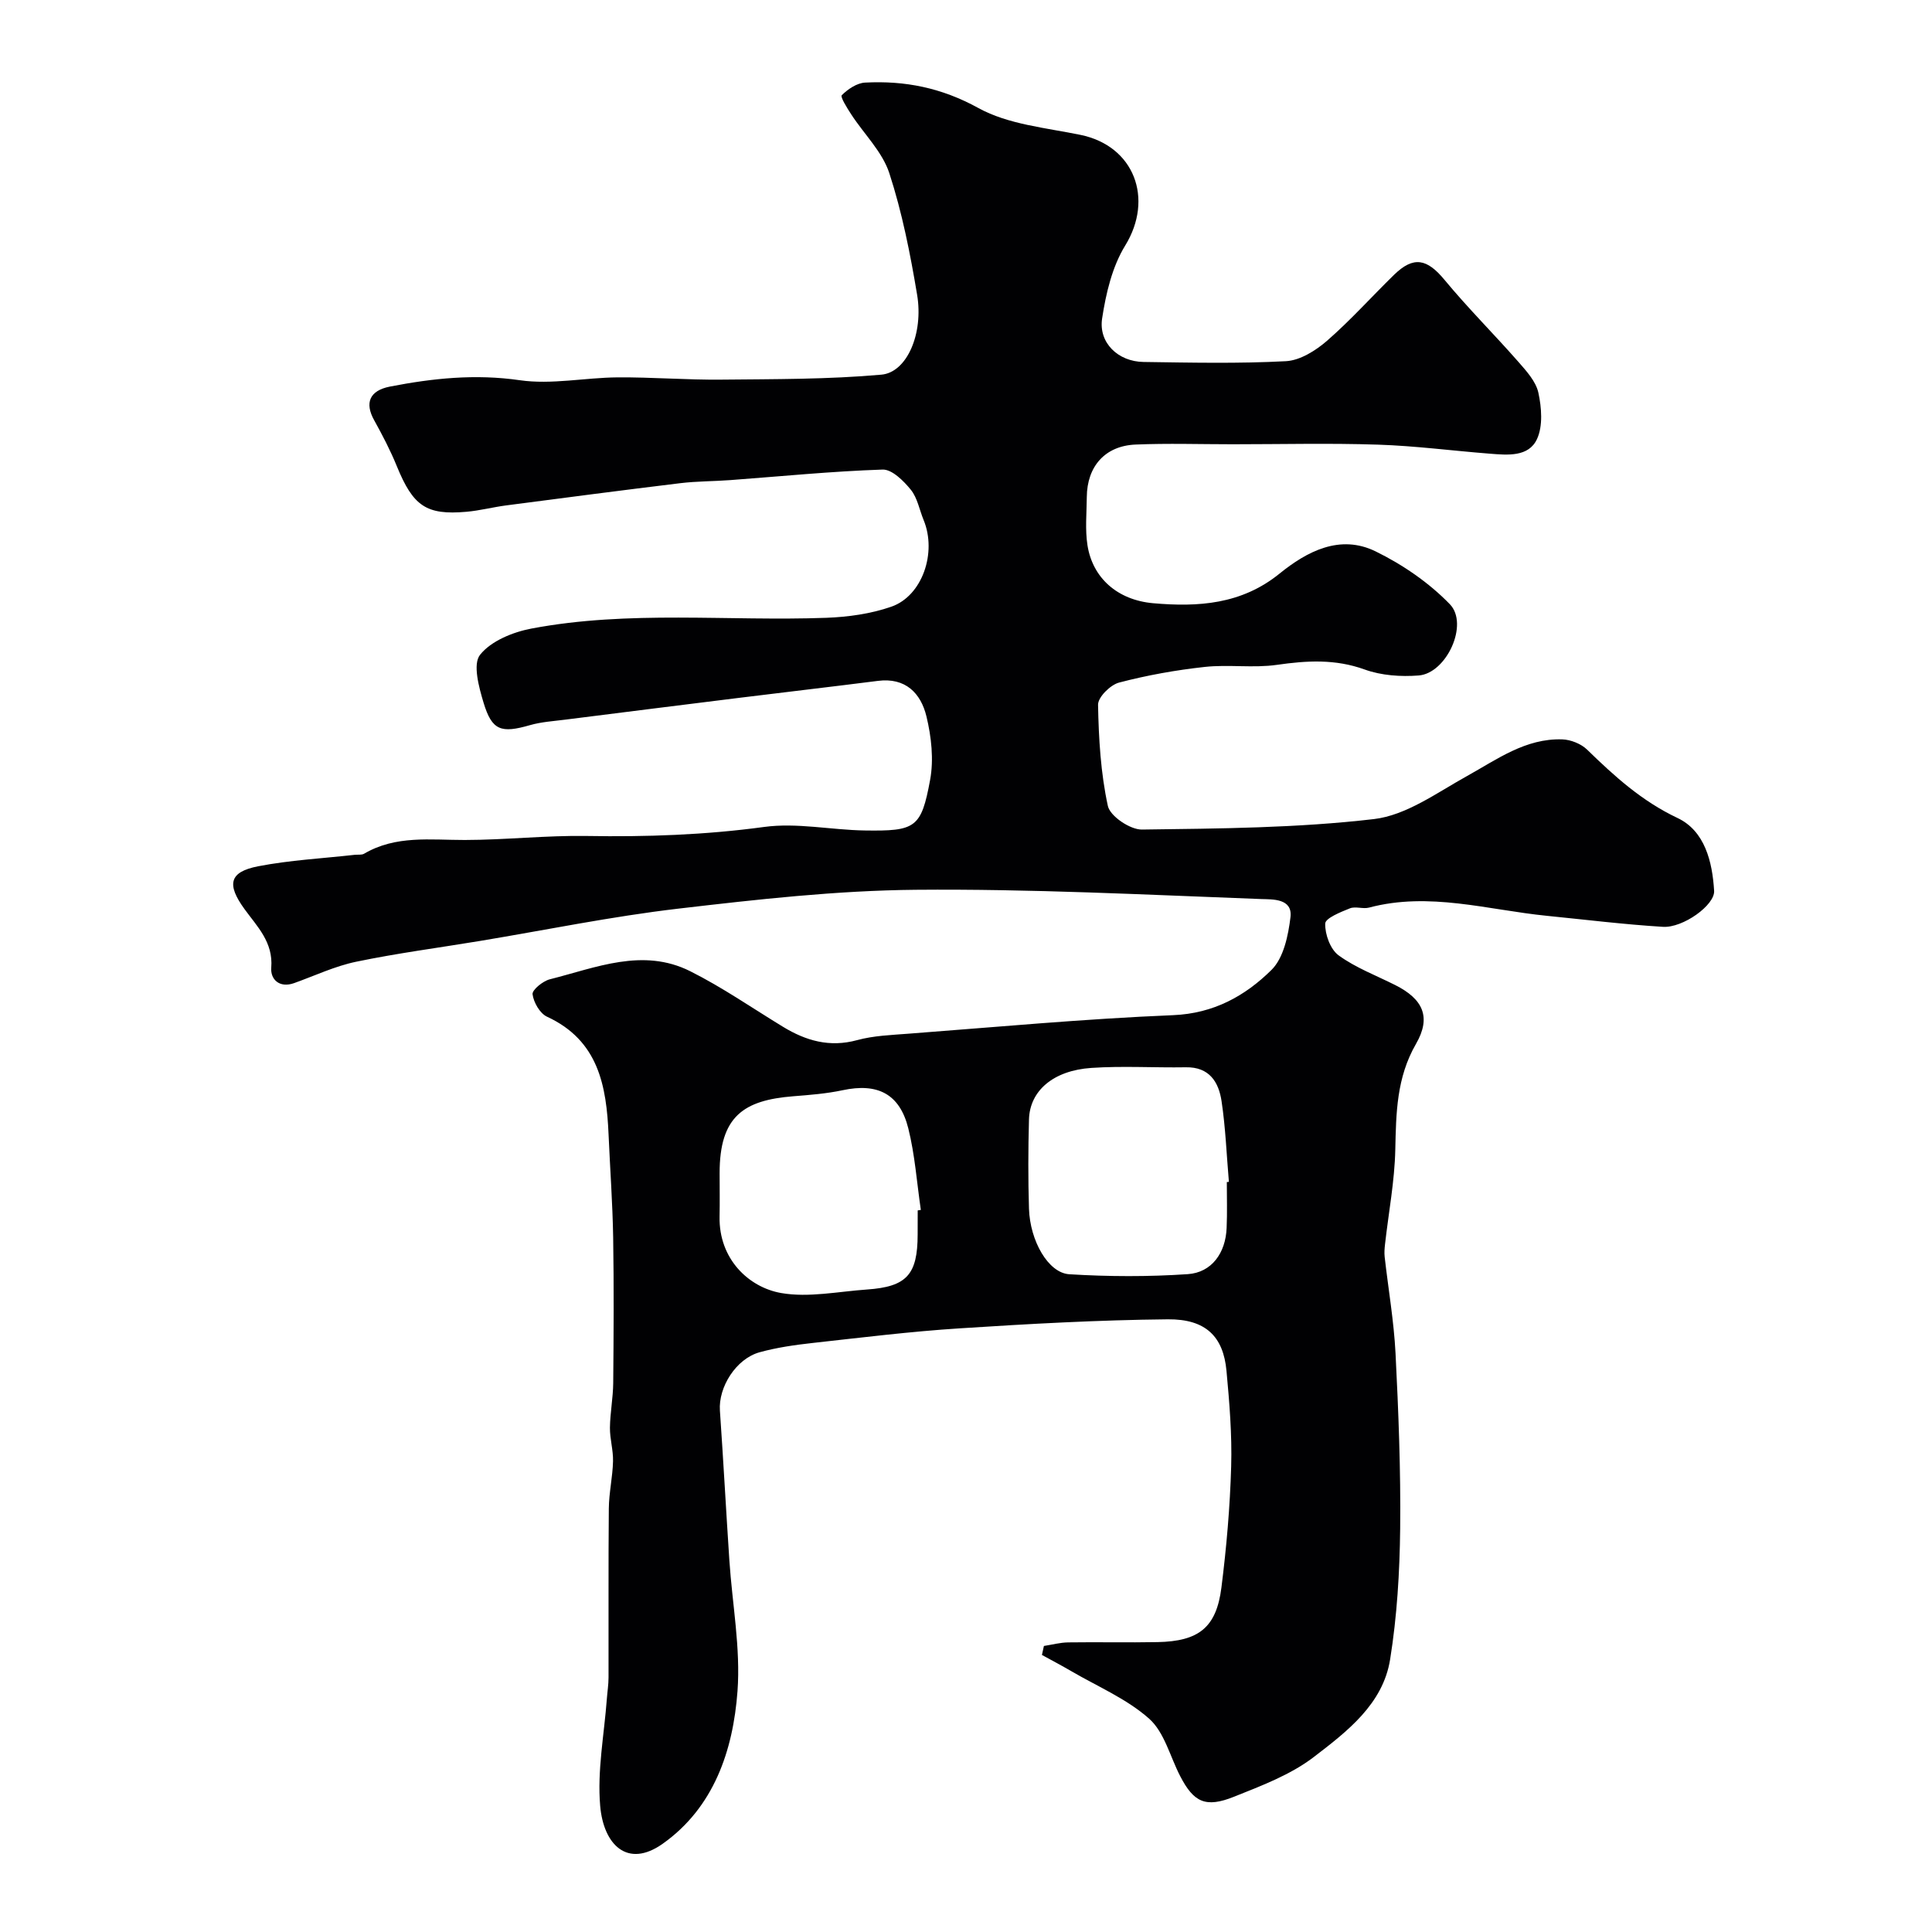 <svg enable-background="new 0 0 400 400" viewBox="0 0 400 400" xmlns="http://www.w3.org/2000/svg"><path d="m216.13 340.78c1.68-.26 3.35-.72 5.04-.74 6.17-.09 12.33.06 18.5-.06 8.55-.17 12.16-3.03 13.21-11.28 1.05-8.32 1.78-16.71 2.02-25.09.19-6.59-.36-13.22-.97-19.8-.65-7.06-4.26-10.73-12.13-10.66-14.37.14-28.75.94-43.11 1.87-10.15.65-20.26 1.9-30.38 3.02-3.71.41-7.45.94-11.04 1.93-4.91 1.36-8.56 7.25-8.22 12.09.72 10.34 1.27 20.7 1.96 31.04.6 9.03 2.34 18.13 1.68 27.06-.91 12.27-4.9 24.08-15.5 31.58-7.3 5.16-12.24.17-12.93-7.85-.63-7.29.83-14.76 1.38-22.15.11-1.48.35-2.96.35-4.43.03-11.67-.05-23.33.06-35 .03-3.26.79-6.5.87-9.77.06-2.31-.66-4.63-.64-6.94.04-3.09.65-6.18.68-9.27.09-10.03.15-20.07-.01-30.09-.12-7.1-.64-14.2-.95-21.31-.44-10.13-2.09-19.51-12.74-24.43-1.48-.68-2.78-2.96-3-4.65-.12-.89 2.12-2.72 3.55-3.09 9.58-2.41 19.27-6.6 29.09-1.68 6.65 3.33 12.83 7.62 19.2 11.5 4.76 2.9 9.66 4.32 15.35 2.77 3.44-.94 7.12-1.06 10.71-1.34 18.23-1.38 36.45-3.08 54.71-3.83 8.43-.35 14.93-3.99 20.38-9.37 2.51-2.48 3.47-7.12 3.93-10.92.47-3.93-3.8-3.67-6.02-3.75-23.86-.89-47.73-2.13-71.59-1.92-16.41.15-32.84 2-49.17 3.91-13.76 1.61-27.39 4.42-41.07 6.69-8.52 1.41-17.1 2.53-25.56 4.29-4.41.91-8.59 2.9-12.87 4.43-3.06 1.09-4.93-.78-4.74-3.19.43-5.29-2.93-8.53-5.55-12.15-3.68-5.07-3.2-7.68 2.85-8.85 6.57-1.27 13.31-1.62 19.98-2.37.66-.07 1.43.07 1.95-.23 6.57-3.86 13.72-2.83 20.84-2.84 8.44-.01 16.88-.97 25.3-.83 12.29.21 24.46-.21 36.69-1.87 6.76-.92 13.84.62 20.77.73 10.57.16 11.74-.5 13.58-10.47.78-4.22.26-8.93-.76-13.15-1.16-4.79-4.32-8.09-10.06-7.35-9.56 1.22-19.14 2.32-28.7 3.51-12.02 1.49-24.04 3-36.06 4.52-2.43.31-4.91.46-7.25 1.13-5.98 1.72-7.87 1.15-9.62-4.63-.97-3.22-2.27-8-.73-9.93 2.27-2.86 6.78-4.7 10.62-5.43 20.21-3.83 40.7-1.49 61.06-2.23 4.53-.17 9.22-.82 13.47-2.3 6.44-2.24 9.46-11.22 6.69-17.93-.87-2.11-1.28-4.58-2.65-6.28-1.49-1.84-3.91-4.25-5.85-4.18-10.52.35-21.02 1.4-31.53 2.18-3.46.26-6.94.22-10.38.64-12.02 1.46-24.02 3.03-36.03 4.6-2.75.36-5.47 1.08-8.23 1.32-8.33.73-11.03-1.19-14.41-9.46-1.33-3.27-2.98-6.42-4.69-9.51-1.98-3.56-.97-6.12 3.26-6.95 8.88-1.73 17.7-2.65 26.89-1.32 6.59.95 13.5-.54 20.27-.59 7.14-.05 14.29.54 21.43.47 11.06-.11 22.17-.05 33.17-1.03 5.32-.47 8.74-8.54 7.4-16.54-1.42-8.49-3.1-17.03-5.76-25.19-1.45-4.43-5.23-8.08-7.87-12.14-.85-1.3-2.32-3.65-1.97-3.99 1.26-1.25 3.12-2.52 4.82-2.61 8.26-.43 15.83 1.06 23.45 5.26 6.19 3.41 13.97 4.09 21.13 5.56 11.15 2.28 15.25 13.2 9.28 22.92-2.7 4.39-3.99 9.92-4.78 15.11-.76 5.05 3.34 8.92 8.57 8.99 9.83.14 19.68.36 29.49-.16 2.93-.16 6.16-2.19 8.5-4.22 4.89-4.26 9.24-9.13 13.89-13.67 4.05-3.94 6.83-3.32 10.45 1.06 4.84 5.85 10.25 11.23 15.26 16.94 1.68 1.92 3.65 4.07 4.16 6.4.67 3.09.97 6.9-.28 9.61-1.73 3.75-6.1 3.32-9.77 3.03-7.72-.6-15.41-1.62-23.14-1.87-10.03-.33-20.07-.08-30.1-.08-6.71 0-13.42-.22-20.11.06-6.32.27-10.04 4.52-10.09 10.87-.03 3.33-.37 6.73.14 9.98 1.06 6.75 6.18 11.34 13.6 12 9.31.82 18.28.25 26.15-6.12 5.7-4.62 12.54-8.22 19.91-4.61 5.6 2.74 11.05 6.48 15.36 10.93 4 4.13-.68 14.3-6.44 14.76-3.7.29-7.75.01-11.2-1.24-6.09-2.2-11.96-1.85-18.16-.96-4.9.7-10-.11-14.94.43-5.97.65-11.94 1.72-17.74 3.24-1.8.47-4.38 3.03-4.35 4.6.13 7.01.55 14.12 2.03 20.94.46 2.12 4.61 4.92 7.04 4.89 16.04-.21 32.16-.31 48.06-2.17 6.67-.78 13.01-5.44 19.21-8.88 6.29-3.49 12.17-7.87 19.78-7.62 1.75.06 3.88.91 5.13 2.12 5.66 5.51 11.33 10.66 18.71 14.15 5.66 2.67 7.23 9.05 7.59 15.09.18 2.94-6.45 7.71-10.59 7.45-8.03-.49-16.02-1.48-24.03-2.28-12.24-1.22-24.36-5.02-36.83-1.7-1.25.33-2.8-.31-3.95.15-1.92.77-5.09 2.03-5.12 3.16-.06 2.23 1.06 5.33 2.78 6.58 3.53 2.57 7.77 4.16 11.72 6.15 5.69 2.86 7.53 6.57 4.3 12.17-4.04 7.01-4.12 14.3-4.29 21.92-.14 6.52-1.39 13.01-2.12 19.52-.1.88-.18 1.79-.08 2.66.75 6.66 1.91 13.29 2.25 19.96.61 12.09 1.09 24.2.96 36.3-.1 9.04-.65 18.16-2.08 27.08-1.48 9.26-8.92 14.93-15.76 20.18-4.8 3.69-10.82 5.96-16.55 8.25-5.91 2.37-8.36 1.15-11.16-4.27-2.09-4.03-3.26-9.07-6.42-11.88-4.62-4.11-10.65-6.65-16.1-9.83-2-1.17-4.06-2.25-6.1-3.37.13-.6.27-1.23.41-1.86zm37.87-96.05c.14-.01.28-.02.43-.04-.48-5.57-.69-11.19-1.52-16.71-.59-3.94-2.52-7.1-7.39-7.01-6.52.11-13.06-.31-19.56.13-7.91.53-12.76 4.75-12.92 10.67-.17 6.16-.19 12.33 0 18.48.21 6.63 3.97 13.3 8.35 13.57 8.15.5 16.37.53 24.51-.02 4.99-.33 7.86-4.41 8.06-9.58.14-3.16.04-6.32.04-9.49zm-64 5.87c.22-.03.43-.06.65-.1-.83-5.64-1.22-11.39-2.6-16.9-1.8-7.18-6.4-9.42-13.6-7.88-3.34.71-6.8.98-10.22 1.25-10.2.81-15.26 4.1-15.24 15.95 0 2.99.05 5.99-.01 8.98-.17 8.78 6.05 14.64 12.76 15.81 5.7.99 11.82-.32 17.75-.73 8.24-.57 10.49-3.08 10.5-11.39.01-1.66.01-3.32.01-4.99z" fill="#010103"/></svg>